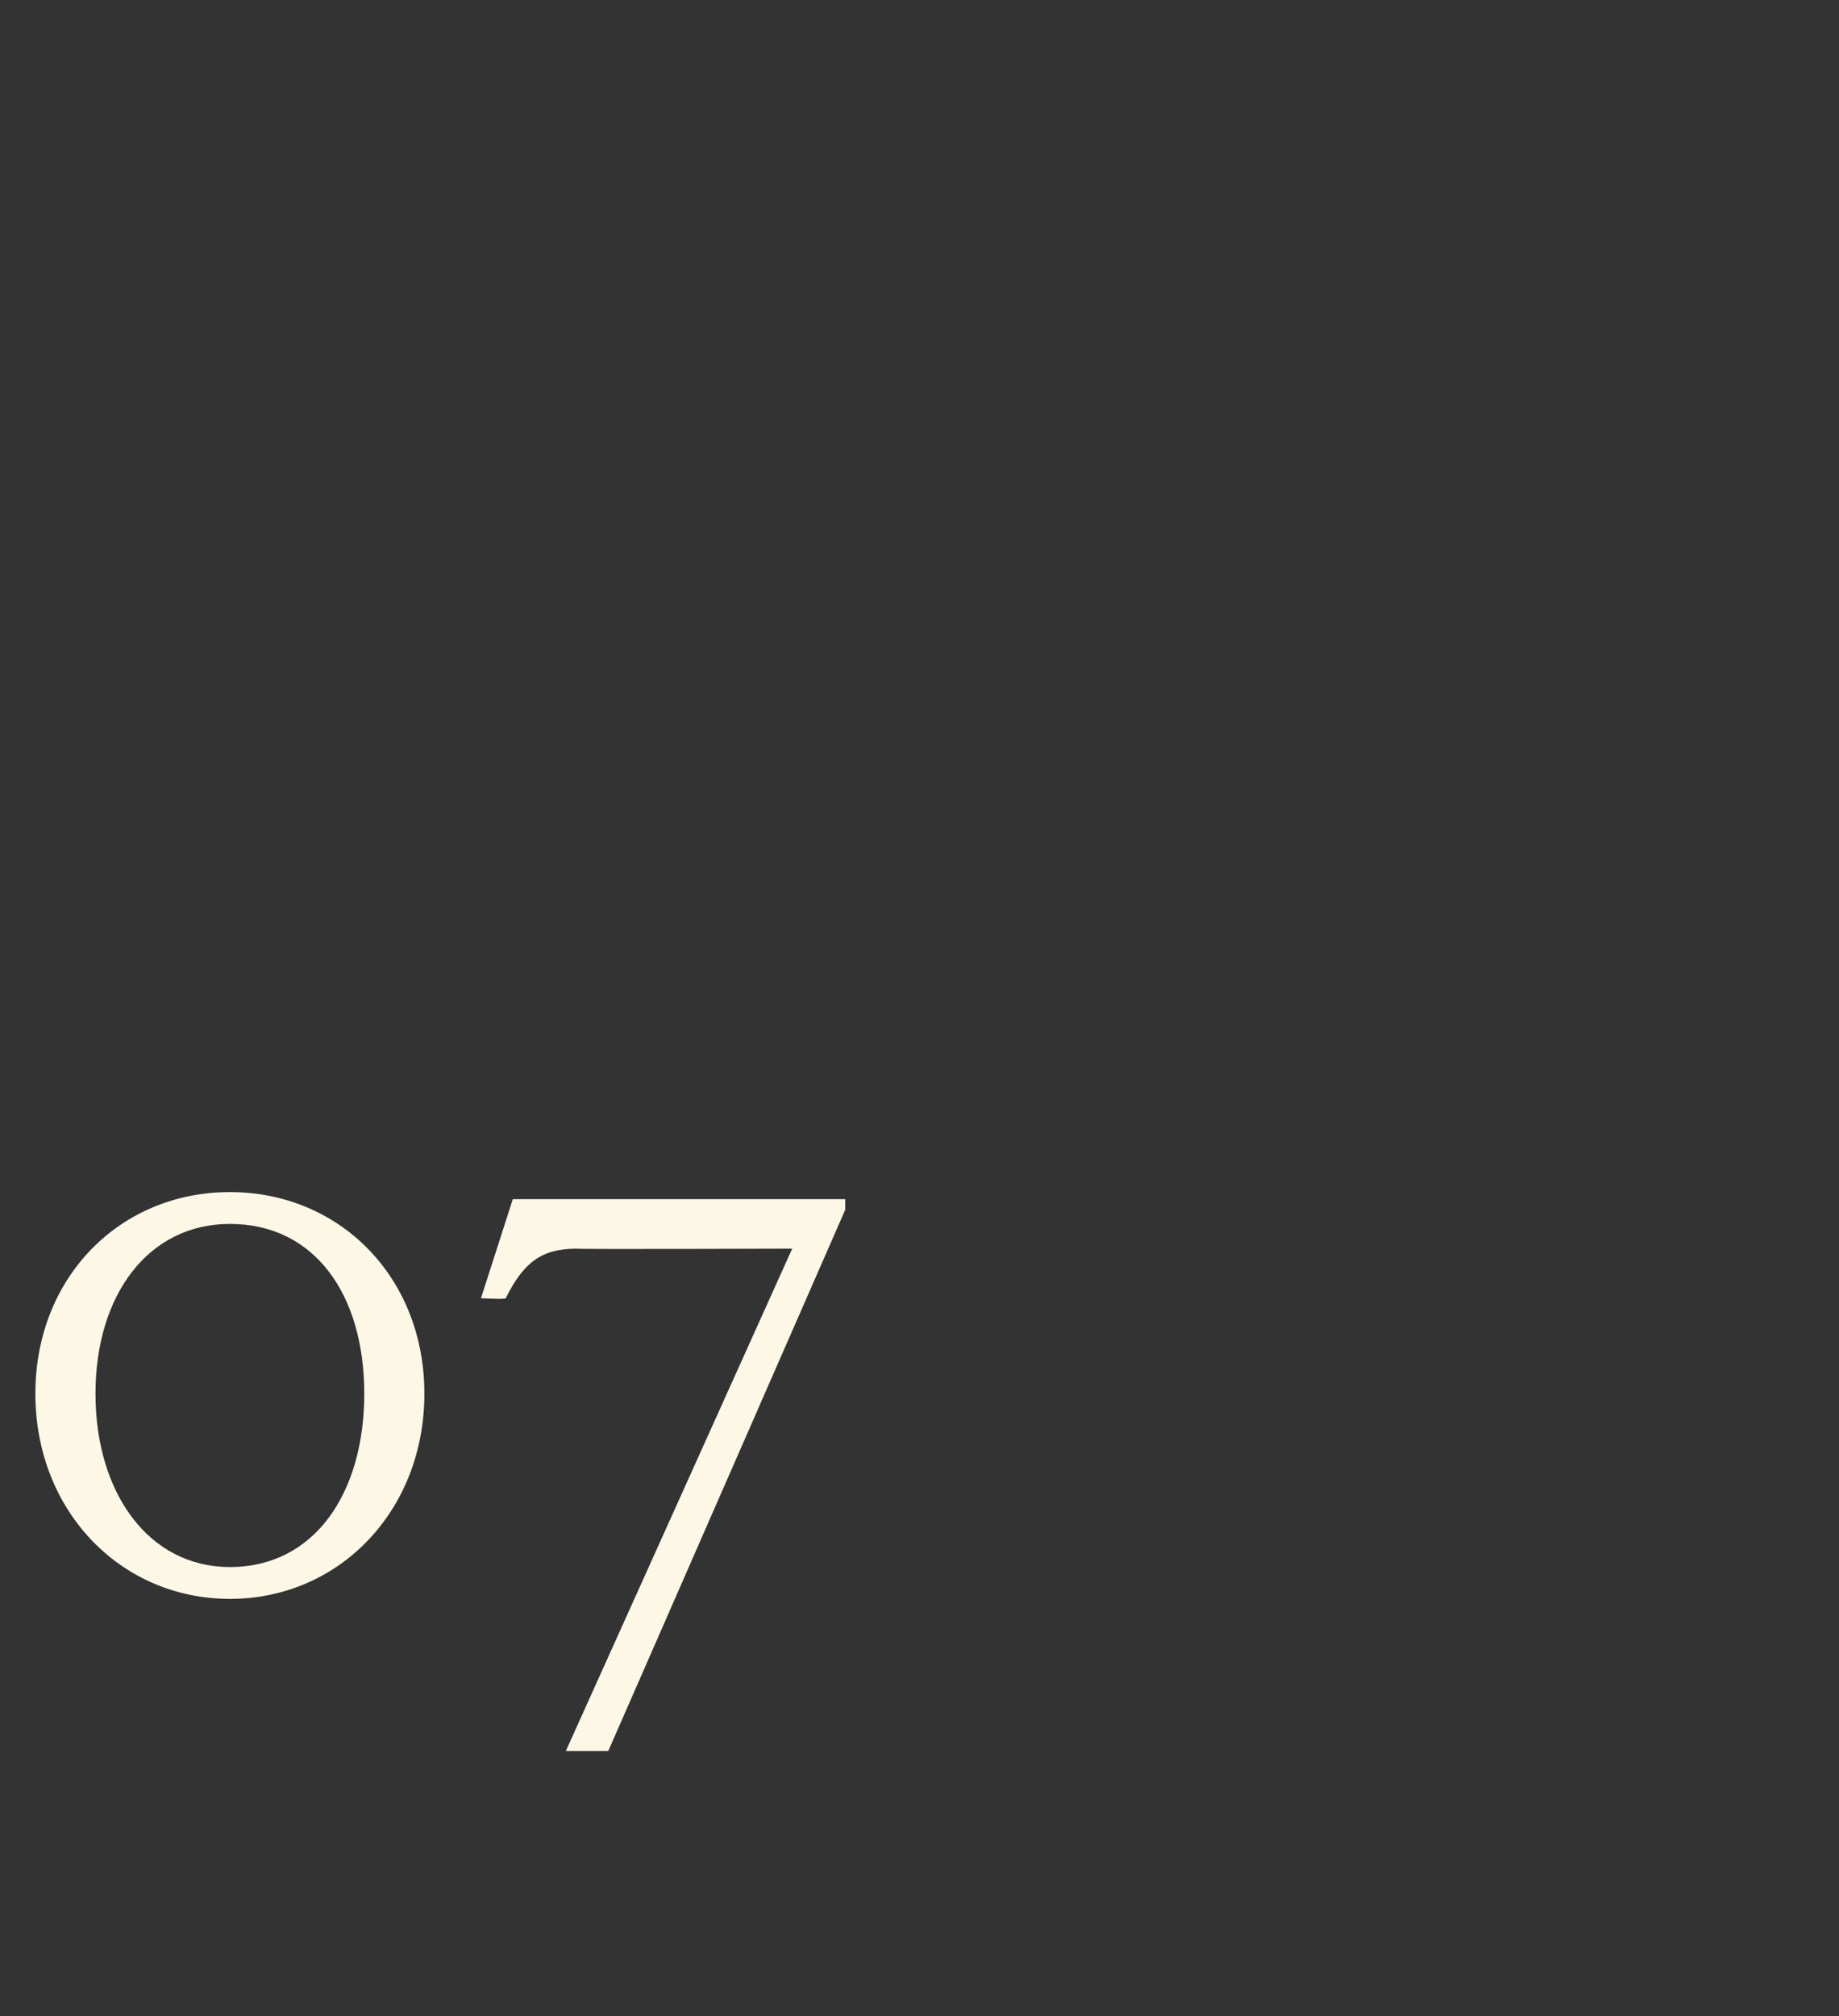 <?xml version="1.0" standalone="no"?><!DOCTYPE svg PUBLIC "-//W3C//DTD SVG 1.1//EN" "http://www.w3.org/Graphics/SVG/1.1/DTD/svg11.dtd"><svg xmlns="http://www.w3.org/2000/svg" version="1.1" width="52px" height="57px" viewBox="0 -28 52 57" style="top:-28px"><rect x="0" y="-28" width="52" height="57" fill="#333333" stroke="none"/>  <desc>07</desc>  <defs/>  <g id="Polygon167522">    <path d="M 6.5 16.3 C 8.9 16.3 10.3 14.2 10.3 11.4 C 10.3 8.6 8.9 6.6 6.5 6.6 C 4.2 6.6 2.7 8.6 2.7 11.4 C 2.7 14.2 4.2 16.3 6.5 16.3 Z M 6.5 5.7 C 9.6 5.7 12 8.1 12 11.4 C 12 14.7 9.6 17.2 6.5 17.2 C 3.4 17.2 1 14.7 1 11.4 C 1 8.1 3.4 5.7 6.5 5.7 Z M 23.9 5.9 L 23.9 6.2 L 17.2 21.5 L 16 21.5 L 22.4 7.3 C 22.4 7.3 16.32 7.32 16.3 7.3 C 15.3 7.3 14.8 7.7 14.3 8.7 C 14.3 8.74 13.6 8.7 13.6 8.7 L 14.5 5.9 L 23.9 5.9 Z " stroke="none" fill="#fdf7e6"/>  </g></svg>